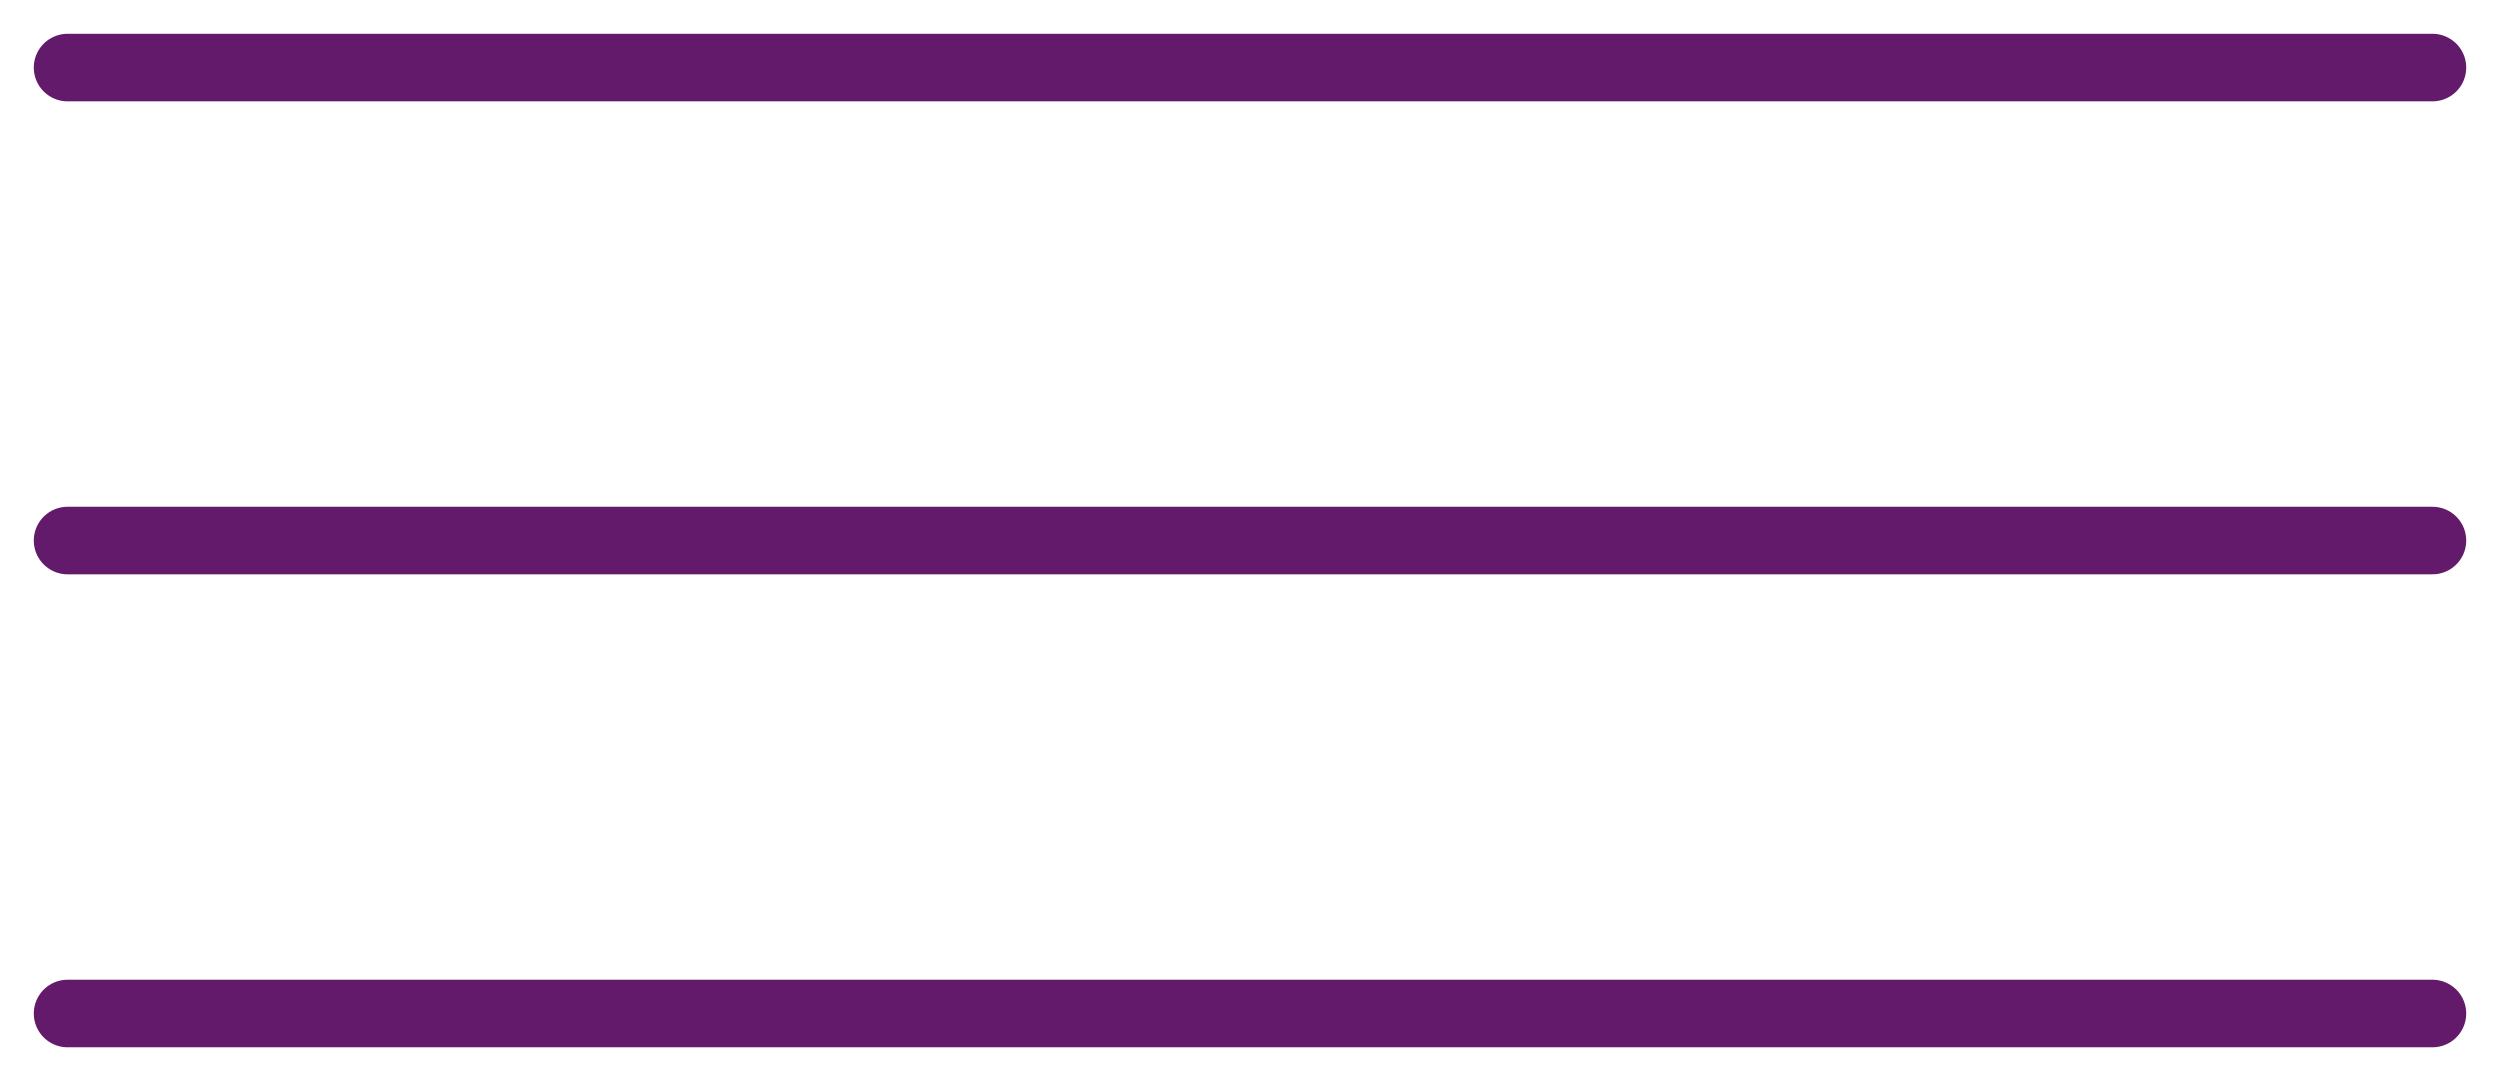 <svg width="37" height="16" viewBox="0 0 37 16" fill="none" xmlns="http://www.w3.org/2000/svg">
  <path d="M1 1H36" stroke="#631A6A" stroke-linecap="round" />
  <path d="M1 8H36" stroke="#631A6A" stroke-linecap="round" />
  <path d="M1 15H36" stroke="#631A6A" stroke-linecap="round" />
</svg>